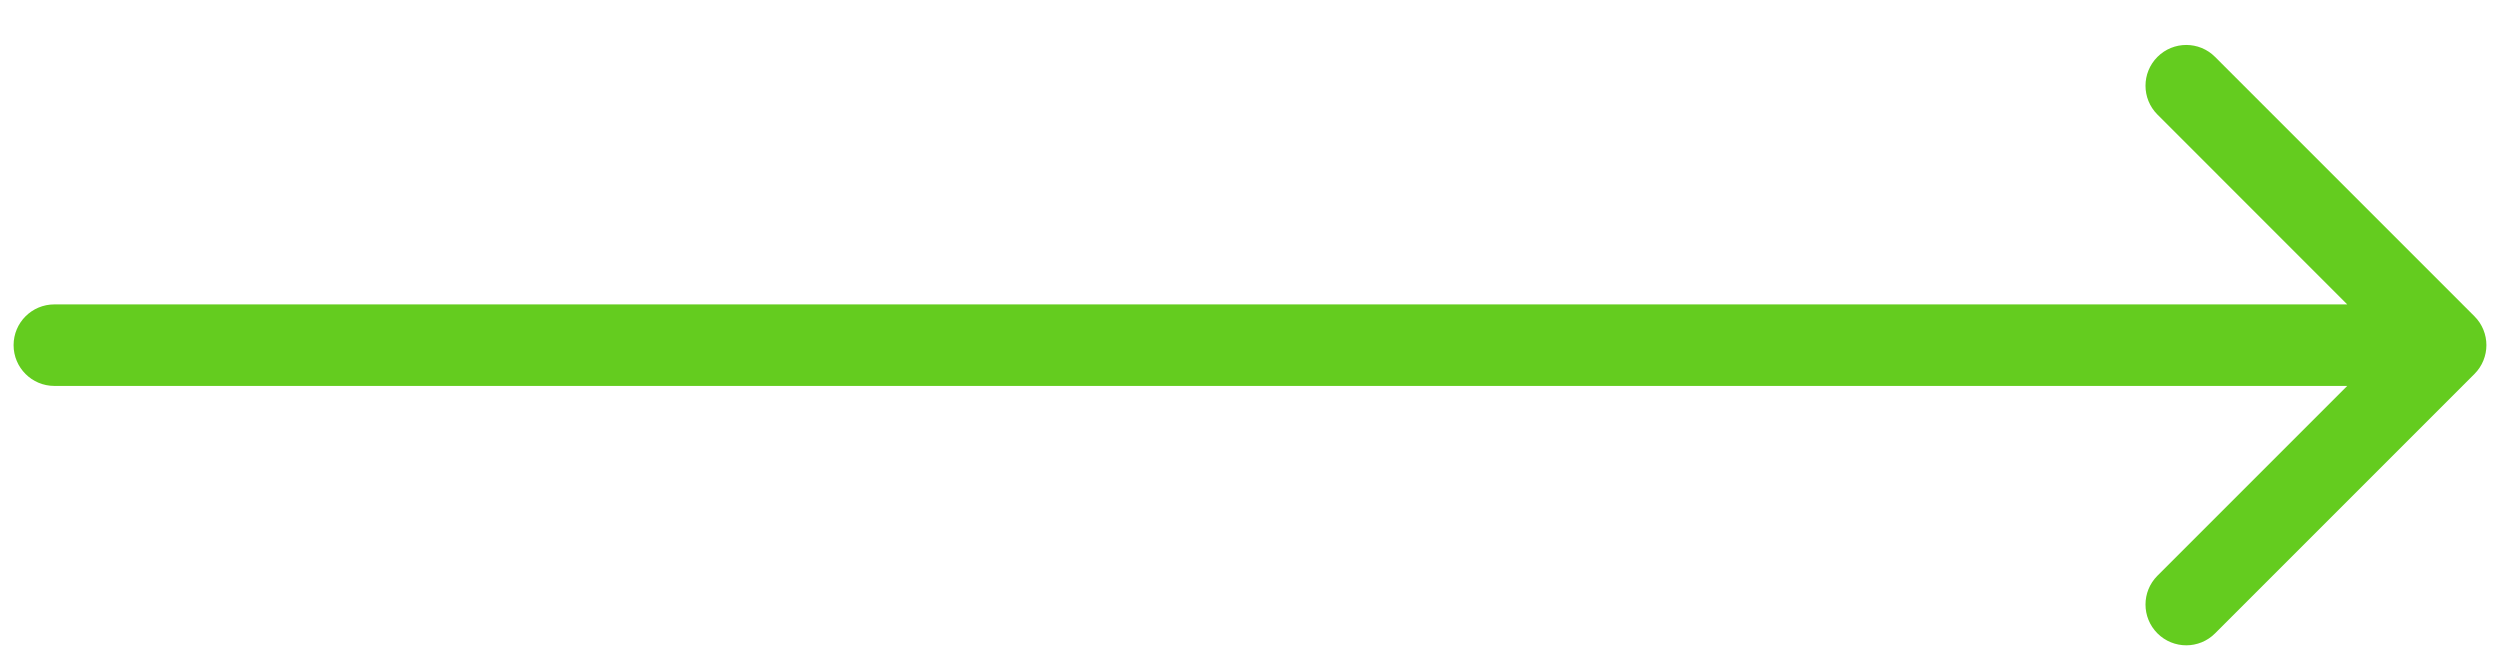 <svg width="46" height="12" viewBox="0 0 46 12" fill="none" xmlns="http://www.w3.org/2000/svg">
<path d="M45.53 5.82C45.823 6.113 45.823 6.588 45.53 6.881L40.757 11.654C40.465 11.947 39.99 11.947 39.697 11.654C39.404 11.361 39.404 10.886 39.697 10.593L43.939 6.351L39.697 2.108C39.404 1.815 39.404 1.34 39.697 1.047C39.99 0.754 40.465 0.754 40.757 1.047L45.53 5.82ZM1 7.101C0.586 7.101 0.25 6.765 0.25 6.351C0.25 5.936 0.586 5.601 1 5.601V7.101ZM45 7.101H1V5.601H45V7.101Z" fill="#64CC1F"/>
</svg>
